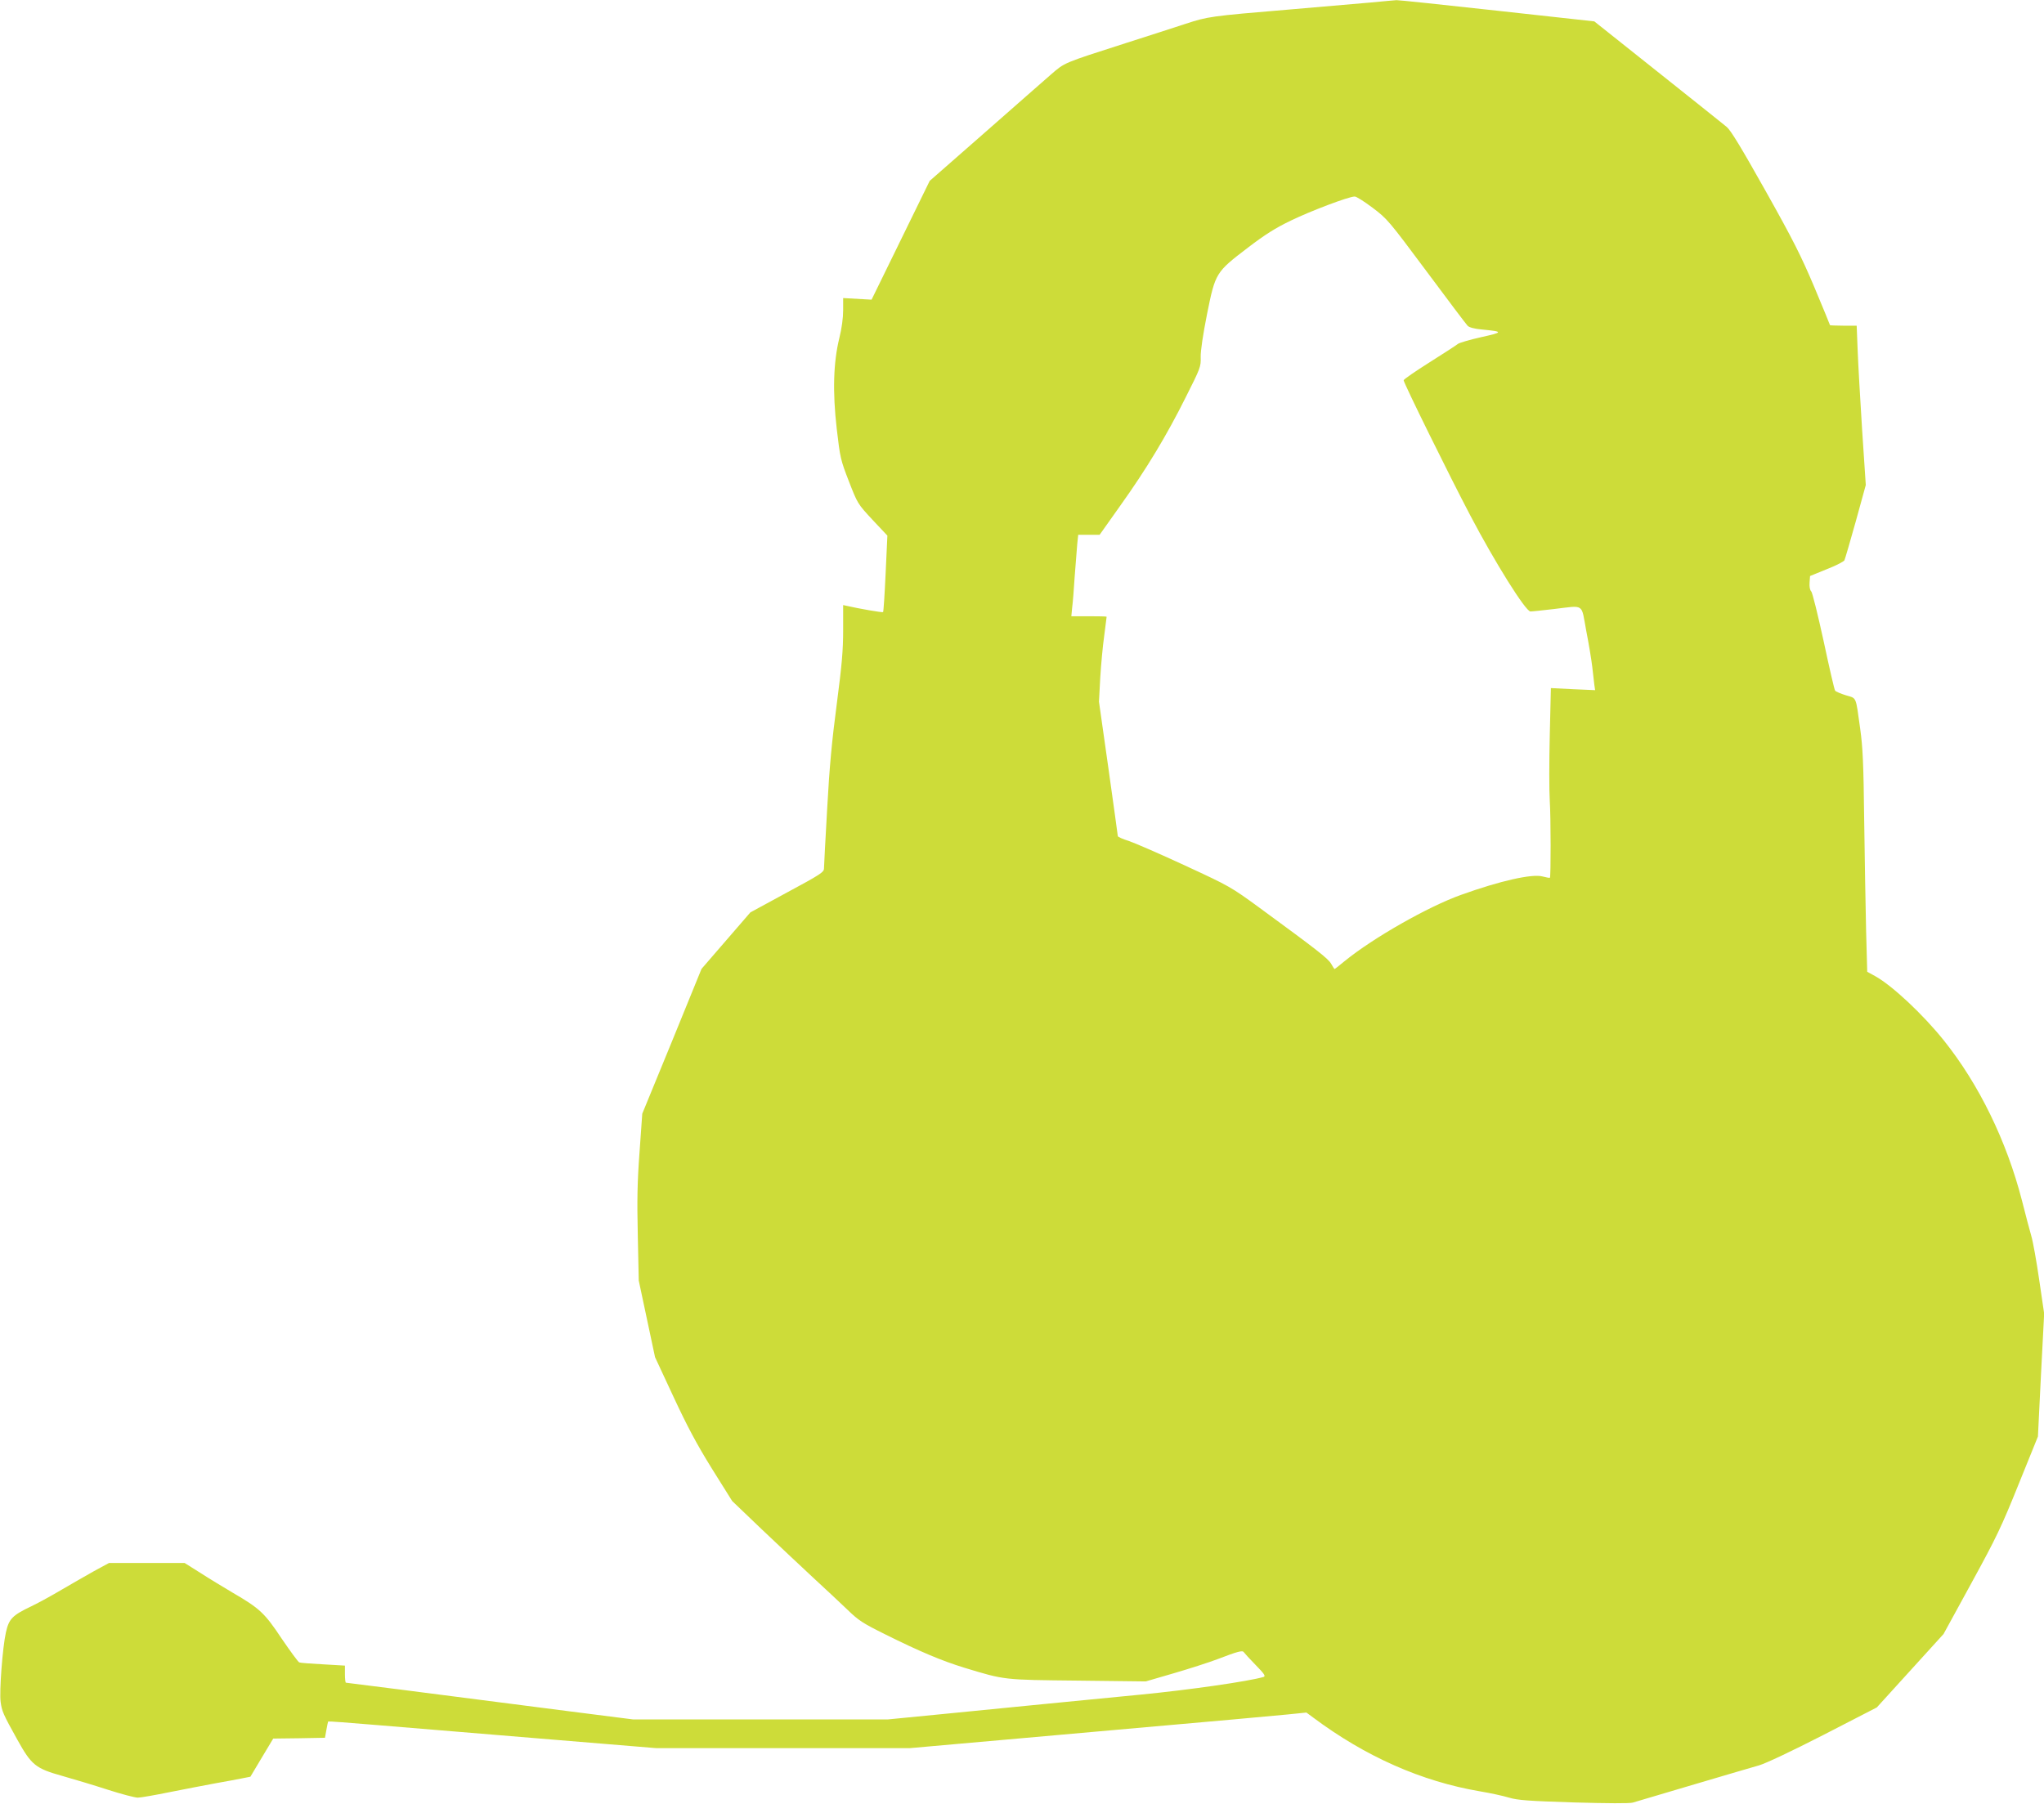 <?xml version="1.0" standalone="no"?>
<!DOCTYPE svg PUBLIC "-//W3C//DTD SVG 20010904//EN"
 "http://www.w3.org/TR/2001/REC-SVG-20010904/DTD/svg10.dtd">
<svg version="1.0" xmlns="http://www.w3.org/2000/svg"
 width="1280pt" height="1130pt" viewBox="0 0 1280 1130"
 preserveAspectRatio="xMidYMid meet">
<g transform="translate(0,1130) scale(0.1,-0.1)"
fill="#cddc39" stroke="none">
<path d="M8580 11284 c-80 -7 -309 -27 -510 -44 -492 -41 -507 -44 -645 -89
-66 -22 -235 -76 -375 -121 -396 -127 -381 -121 -469 -197 -43 -37 -231 -203
-418 -367 l-341 -299 -182 -372 -182 -372 -89 5 -89 5 0 -77 c0 -48 -9 -114
-24 -174 -37 -151 -43 -335 -16 -569 21 -181 24 -194 76 -328 54 -139 55 -141
147 -240 l94 -100 -11 -237 c-6 -130 -13 -239 -16 -242 -4 -4 -149 21 -227 39
l-23 5 0 -157 c0 -127 -8 -218 -40 -463 -30 -227 -46 -394 -60 -655 -11 -192
-20 -361 -20 -375 0 -23 -23 -38 -231 -150 l-230 -125 -153 -177 -153 -177
-185 -454 -186 -453 -17 -240 c-14 -188 -16 -299 -11 -522 l6 -283 51 -240 51
-240 115 -247 c86 -185 146 -298 241 -451 l127 -203 185 -177 c102 -97 246
-232 320 -301 74 -68 171 -159 215 -201 72 -70 97 -86 240 -157 213 -106 353
-165 493 -208 257 -78 242 -76 712 -81 l425 -5 175 51 c96 28 221 68 276 89
125 48 155 56 163 43 4 -6 37 -42 74 -80 55 -56 64 -70 50 -75 -96 -28 -465
-81 -773 -111 -446 -43 -754 -74 -1222 -120 l-357 -35 -799 0 -798 0 -385 49
c-976 126 -1408 181 -1413 181 -3 0 -6 24 -6 54 l0 53 -136 8 c-76 4 -143 9
-150 12 -7 3 -56 70 -110 149 -107 161 -137 189 -309 289 -55 33 -145 87 -199
122 l-100 63 -237 0 -236 0 -94 -51 c-52 -29 -142 -81 -202 -116 -59 -35 -144
-82 -190 -104 -120 -57 -141 -79 -160 -164 -21 -93 -42 -370 -33 -436 8 -58
15 -75 104 -235 89 -160 114 -181 282 -228 74 -21 204 -60 287 -87 84 -27 168
-49 186 -49 18 0 109 16 202 35 94 19 222 43 285 55 63 11 138 25 167 31 l51
10 71 119 72 120 162 2 162 3 9 50 c5 28 10 51 11 52 1 2 136 -8 301 -22 164
-14 626 -52 1027 -85 l727 -60 794 0 793 0 564 50 c509 45 757 67 1464 130
121 11 273 25 338 31 l118 12 42 -31 c328 -245 679 -400 1042 -462 66 -11 149
-29 185 -40 54 -16 120 -21 405 -30 210 -6 351 -7 370 -1 67 20 725 215 790
233 42 12 205 89 404 191 l334 172 209 230 209 230 175 320 c156 285 188 352
295 618 l121 299 19 385 20 385 -31 211 c-17 117 -39 241 -50 277 -10 36 -37
135 -58 220 -96 373 -269 728 -490 1004 -130 162 -322 342 -428 401 l-51 28
-7 256 c-3 141 -9 452 -12 691 -4 359 -9 460 -25 575 -29 209 -21 189 -90 210
-32 10 -63 23 -67 29 -5 6 -37 146 -72 310 -36 164 -70 305 -78 312 -8 8 -12
30 -10 55 l3 41 103 42 c57 22 107 48 112 56 4 8 36 118 71 243 l63 229 -23
346 c-12 191 -25 416 -28 500 l-6 152 -84 0 c-45 0 -83 2 -83 3 0 2 -44 109
-98 238 -83 196 -132 294 -306 604 -151 269 -217 378 -243 400 -20 17 -215
172 -432 345 l-397 316 -609 67 c-336 37 -619 67 -630 66 -11 -1 -85 -7 -165
-15z m15 -1285 c93 -70 101 -80 338 -398 133 -179 249 -333 258 -342 10 -10
43 -19 90 -23 135 -13 134 -17 -6 -48 -71 -16 -136 -35 -145 -42 -8 -7 -88
-59 -177 -115 -90 -57 -163 -107 -163 -113 0 -17 290 -605 418 -848 155 -295
346 -600 376 -600 12 0 77 7 146 15 195 23 171 39 203 -134 16 -81 33 -184 38
-227 5 -43 11 -94 13 -113 l5 -34 -138 6 -139 7 -7 -297 c-4 -164 -4 -347 0
-408 7 -108 7 -476 1 -483 -2 -2 -23 2 -46 8 -65 18 -265 -27 -510 -115 -205
-73 -550 -269 -728 -414 -34 -28 -63 -51 -65 -51 -1 0 -11 15 -21 33 -18 32
-84 84 -446 349 -182 133 -189 137 -468 266 -155 72 -314 141 -352 154 -39 12
-70 26 -70 31 0 5 -27 197 -59 426 l-59 416 8 150 c5 83 16 201 25 264 8 63
15 116 15 118 0 2 -50 3 -111 3 l-110 0 5 53 c4 28 11 117 16 197 6 80 13 171
16 203 l6 57 67 0 67 0 129 182 c163 228 291 440 411 681 91 181 95 190 93
250 -1 39 14 140 40 271 52 257 54 261 256 415 106 81 172 123 270 170 122 59
358 149 398 150 10 1 60 -31 112 -70z"/>
</g>
</svg>
